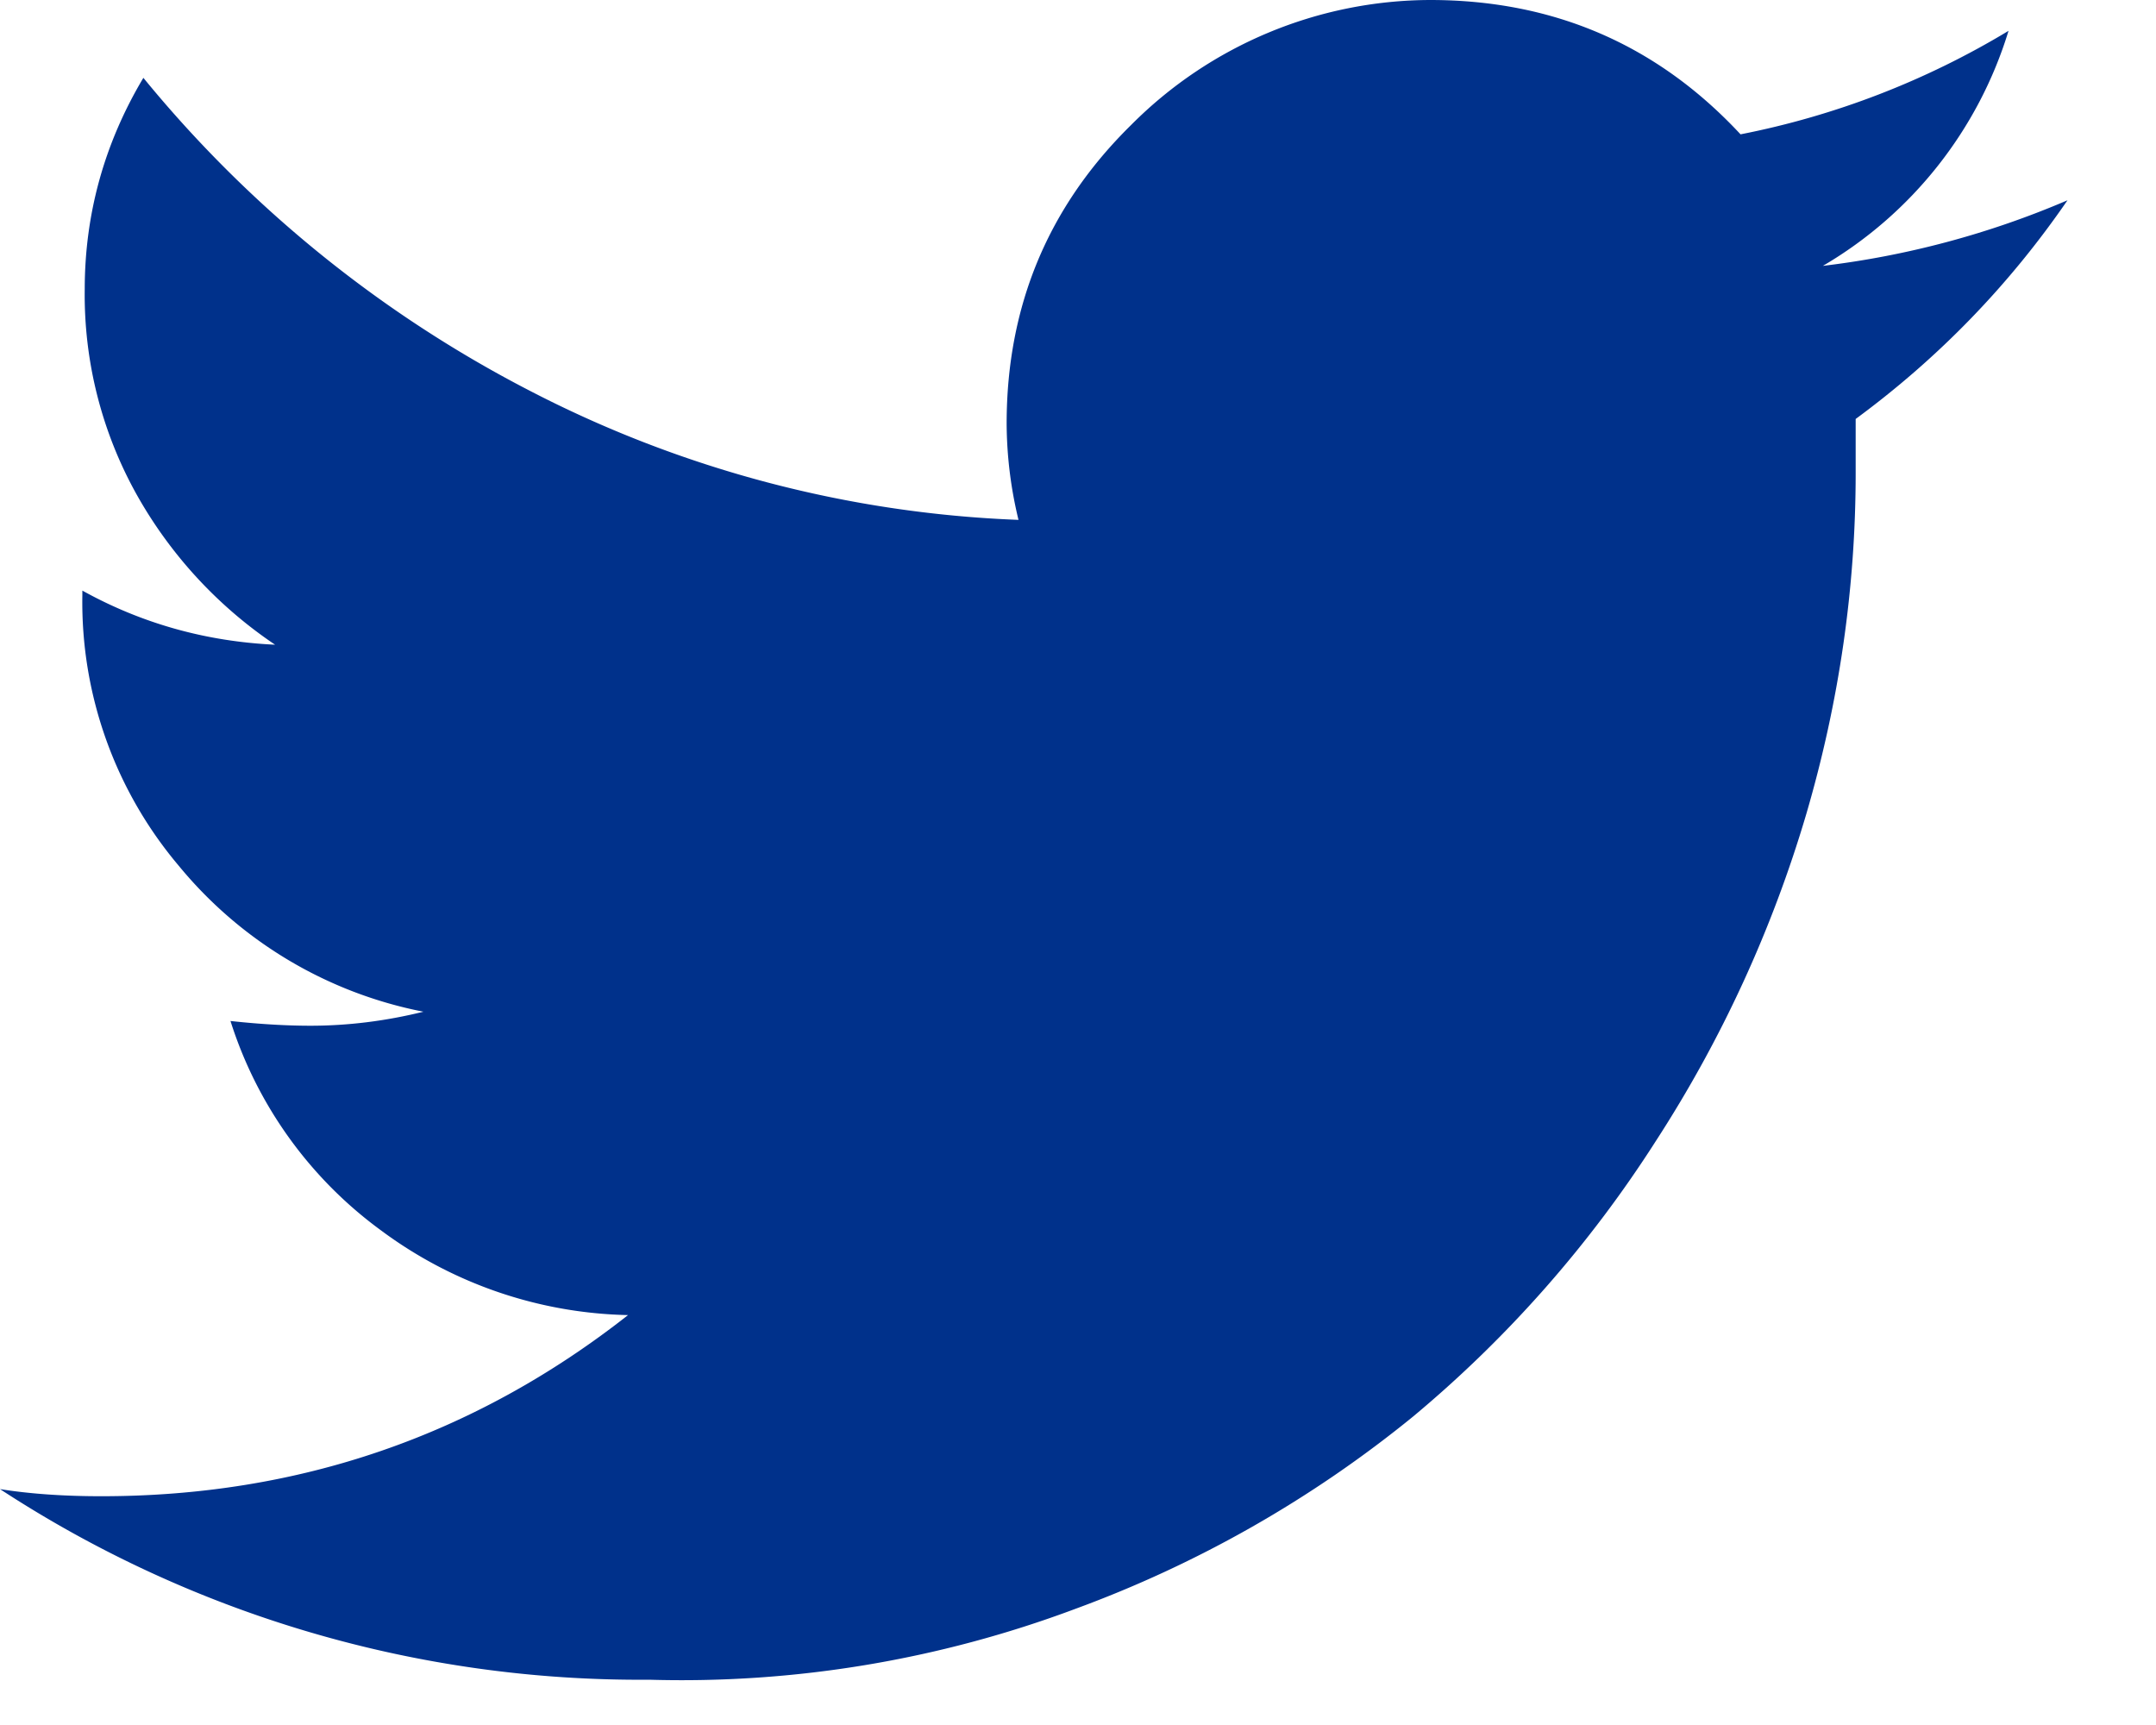 <svg width="10" height="8" xmlns="http://www.w3.org/2000/svg"><path d="M9.59.928c-.27.393-.597.731-.983 1.015v.25c0 .532-.076 1.059-.229 1.582a5.815 5.815 0 0 1-.698 1.517 5.556 5.556 0 0 1-1.124 1.276 5.45 5.45 0 0 1-1.57.894 5.204 5.204 0 0 1-1.975.328A5.423 5.423 0 0 1 0 6.906c.138.022.295.033.47.033.915 0 1.73-.28 2.443-.84a1.988 1.988 0 0 1-1.146-.393 1.92 1.92 0 0 1-.698-.971c.138.015.262.022.371.022.175 0 .35-.022.524-.065a1.953 1.953 0 0 1-1.135-.677 1.894 1.894 0 0 1-.447-1.254v-.022c.276.153.574.236.894.251a2.042 2.042 0 0 1-.643-.698 1.9 1.9 0 0 1-.24-.95c0-.348.09-.676.272-.981a5.68 5.68 0 0 0 1.79 1.45 5.37 5.37 0 0 0 2.269.6 1.927 1.927 0 0 1-.055-.446c0-.546.193-1.008.578-1.386A1.964 1.964 0 0 1 6.633 0c.574 0 1.054.208 1.44.623a3.831 3.831 0 0 0 1.243-.48 1.91 1.91 0 0 1-.861 1.09A4.115 4.115 0 0 0 9.589.929" fill="#00318B" fill-rule="evenodd"/></svg>
